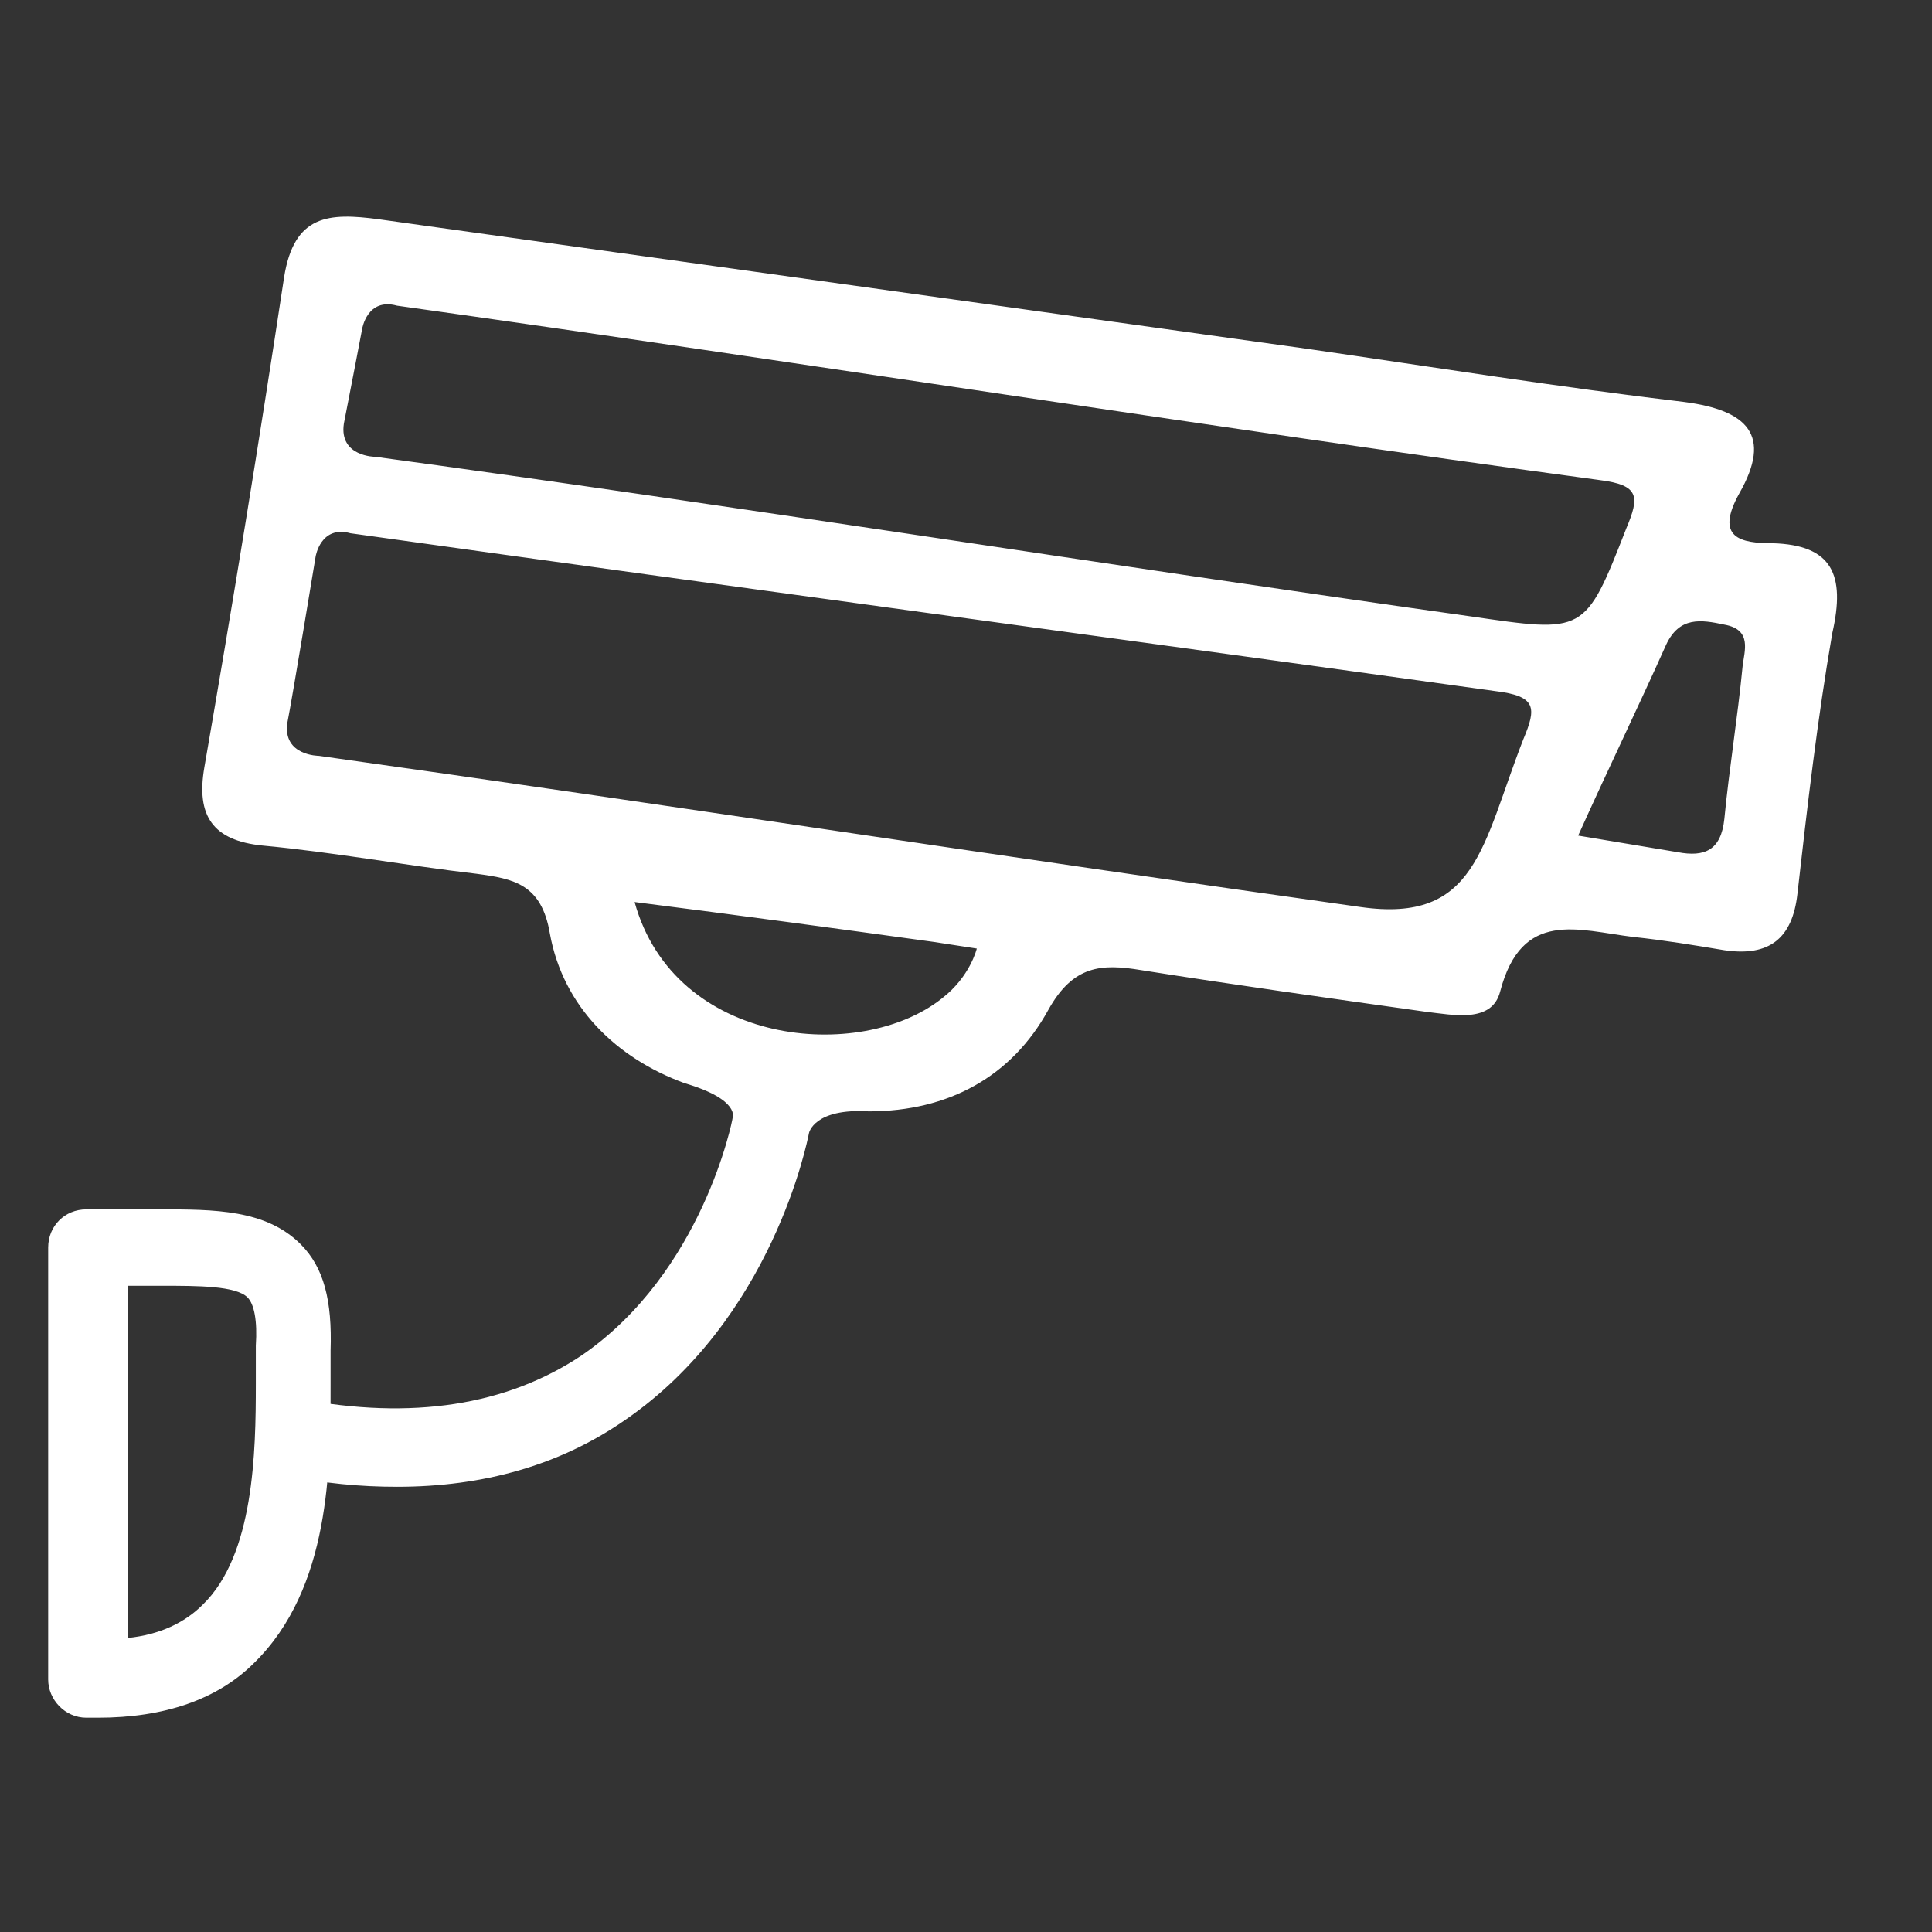 <svg version="1.1" id="Capa_1" xmlns="http://www.w3.org/2000/svg" xmlns:xlink="http://www.w3.org/1999/xlink" x="0px" y="0px" viewBox="0 0 116.3 116.3" style="enable-background:new 0 0 116.3 116.3;" xml:space="preserve">
<rect x="0" y="0" width="116.3" height="116.3" fill="#333333" stroke="none"/>
<style type="text/css">
	.st0{fill:#242424;}
	.st1{fill:#211F20;}
	.st2{fill:#232323;}
	.st3{fill:#252525;}
	.st4{fill:#222222;}
	.st5{fill:#1F1F1F;}
	.st6{fill:#211E1F;}
	.st7{fill:#201E1F;}
	.st8{fill:#212020;}
	.st9{fill:#221F20;}
	.st10{fill:#222021;}
	.st11{fill:#201F20;}
	.st12{fill:#0383B2;}
	.st13{fill:#66B623;}
	.st14{fill:#1AAC6E;}
	.st15{fill:#FF3530;}
	.st16{fill:#111224;}
	.st17{fill:#FEFEFE;}
	.st18{fill:#F8F8F8;}
	.st19{fill:#FDFDFD;}
	.st20{fill:#262626;}
	.st21{fill:#FBFBFB;}
	.st22{fill:#FCFAFB;}
	.st23{fill:#201D1E;}
	.st24{fill:#FDFCFC;}
	.st25{fill:#FBFAFB;}
	.st26{fill:#2A2A2A;}
	.st27{fill:#FEFDFD;}
	.st28{fill:#FDFCFD;}
	.st29{fill:#FCFDFD;}
	.st30{fill:#FDFBFC;stroke:#2A2A2A;stroke-width:6;stroke-miterlimit:10;}
	.st31{fill:#FDFBFC;stroke:#2A2A2A;stroke-width:6;stroke-linecap:round;stroke-miterlimit:10;}
	.st32{fill:#FDFBFC;}
	.st33{fill:#F3F1F2;}
	.st34{fill:#F7F5F6;}
	.st35{fill:#F4F2F3;}
	.st36{fill:#244959;}
	.st37{fill:#FF6D3A;}
	.st38{fill:#12E2E2;}
	.st39{fill:#F1C667;}
	.st40{fill:#F0C76D;}
	.st41{fill:#FFDF8E;}
	.st42{fill:#2C4156;}
	.st43{fill:#12E2E2;stroke:#244959;stroke-width:6;stroke-miterlimit:10;}
	.st44{fill:#18AE89;}
</style>
<g>
	<g>
		<path class="st16" d="M106.7,32.7c-1.9,0-3.5-0.3-2-3c2-3.5,0.5-5-3.3-5.5c-7.6-0.9-15.1-2.1-22.7-3.2
			c-18.6-2.6-37.3-5.2-55.9-7.8c-3-0.4-5.1-0.3-5.7,3.5c-1.5,9.9-3.1,19.7-4.8,29.5c-0.5,2.9,0.5,4.4,3.5,4.7
			c4.3,0.4,8.6,1.2,12.9,1.7c2.2,0.3,3.9,0.6,4.4,3.6c0.8,4.4,4,7.5,8.1,9c3.4,1,2.9,2.1,2.9,2.1c0,0.1-1.8,9.3-9.1,14.3
			c-4.5,3-10.2,3.9-17,2.6l-0.9,4.6c2.4,0.5,4.6,0.7,6.8,0.7c5.2,0,9.8-1.3,13.7-4c8.9-6.1,11-16.8,11.1-17.3c0,0,0.3-1.5,3.6-1.3
			c4.8,0,8.6-2.1,10.8-6.1c1.5-2.7,3.2-2.8,5.6-2.4c5.7,0.9,11.4,1.7,17.1,2.5c1.7,0.2,4,0.7,4.5-1.2c1.3-5,4.7-3.7,8-3.3
			c1.9,0.2,3.7,0.5,5.5,0.8c2.7,0.4,4.1-0.7,4.4-3.4c0.6-5.3,1.2-10.5,2.1-15.7C111.1,34.6,110.3,32.8,106.7,32.7z M56.7,60.1
			C51.8,64,40.6,63,38.2,54.3c6.3,0.8,12.2,1.6,18,2.4l2.6,0.4C58.8,57.1,58.4,58.8,56.7,60.1z M91.7,44.5
			c-2.5,6.4-2.8,11.1-9.8,10.1c-21.4-3-41.3-6.1-62.7-9.1c0,0-2.2,0-1.9-2c0.3-1.5,1.7-10,1.7-10s0.3-1.9,2.1-1.4
			c25,3.5,45.2,6.2,68.9,9.5C92.5,41.9,92.5,42.6,91.7,44.5z M88.5,37.1c-21.4-3-44.5-6.7-65.9-9.6c0,0-2.2,0-1.9-2
			c0.3-1.5,1.1-5.7,1.1-5.7s0.3-1.9,2.1-1.4c25,3.5,48.7,7.3,72.4,10.5c2.4,0.3,2.4,1,1.6,2.9C95.4,38.2,95.4,38.1,88.5,37.1z
			 M104.9,40.1c-0.3,3.1-0.8,6.1-1.1,9.2c-0.2,1.9-1.2,2.3-2.8,2c-1.8-0.3-3.6-0.6-6-1c1.8-4,3.6-7.7,5.3-11.5
			c0.8-1.7,2.1-1.5,3.5-1.2C105.5,37.9,105,39.2,104.9,40.1z" id="id_103" style="fill: rgb(255, 255, 255);"></path>
		<path class="st16" d="M5.9,103.4c-0.2,0-0.4,0-0.7,0c-1.3,0-2.3-1.1-2.3-2.3v-26c0-1.3,1-2.3,2.3-2.3h4.4c3.3,0,6.4,0,8.5,2.1
			c1.4,1.4,1.9,3.4,1.8,6.4c0,0.6,0,1.3,0,2.1c0,4.9,0,12.2-4.6,16.7C13.1,102.3,9.9,103.4,5.9,103.4z M7.7,77.4v21.2
			c1.9-0.2,3.4-0.9,4.5-2c3.1-3,3.2-9.2,3.2-13.3c0-0.8,0-1.6,0-2.3c0.1-1.5-0.1-2.5-0.5-2.9c-0.7-0.7-3-0.7-5.1-0.7H7.7z" id="id_104" style="fill: rgb(255, 255, 255);"></path>
	</g>
</g>
</svg>